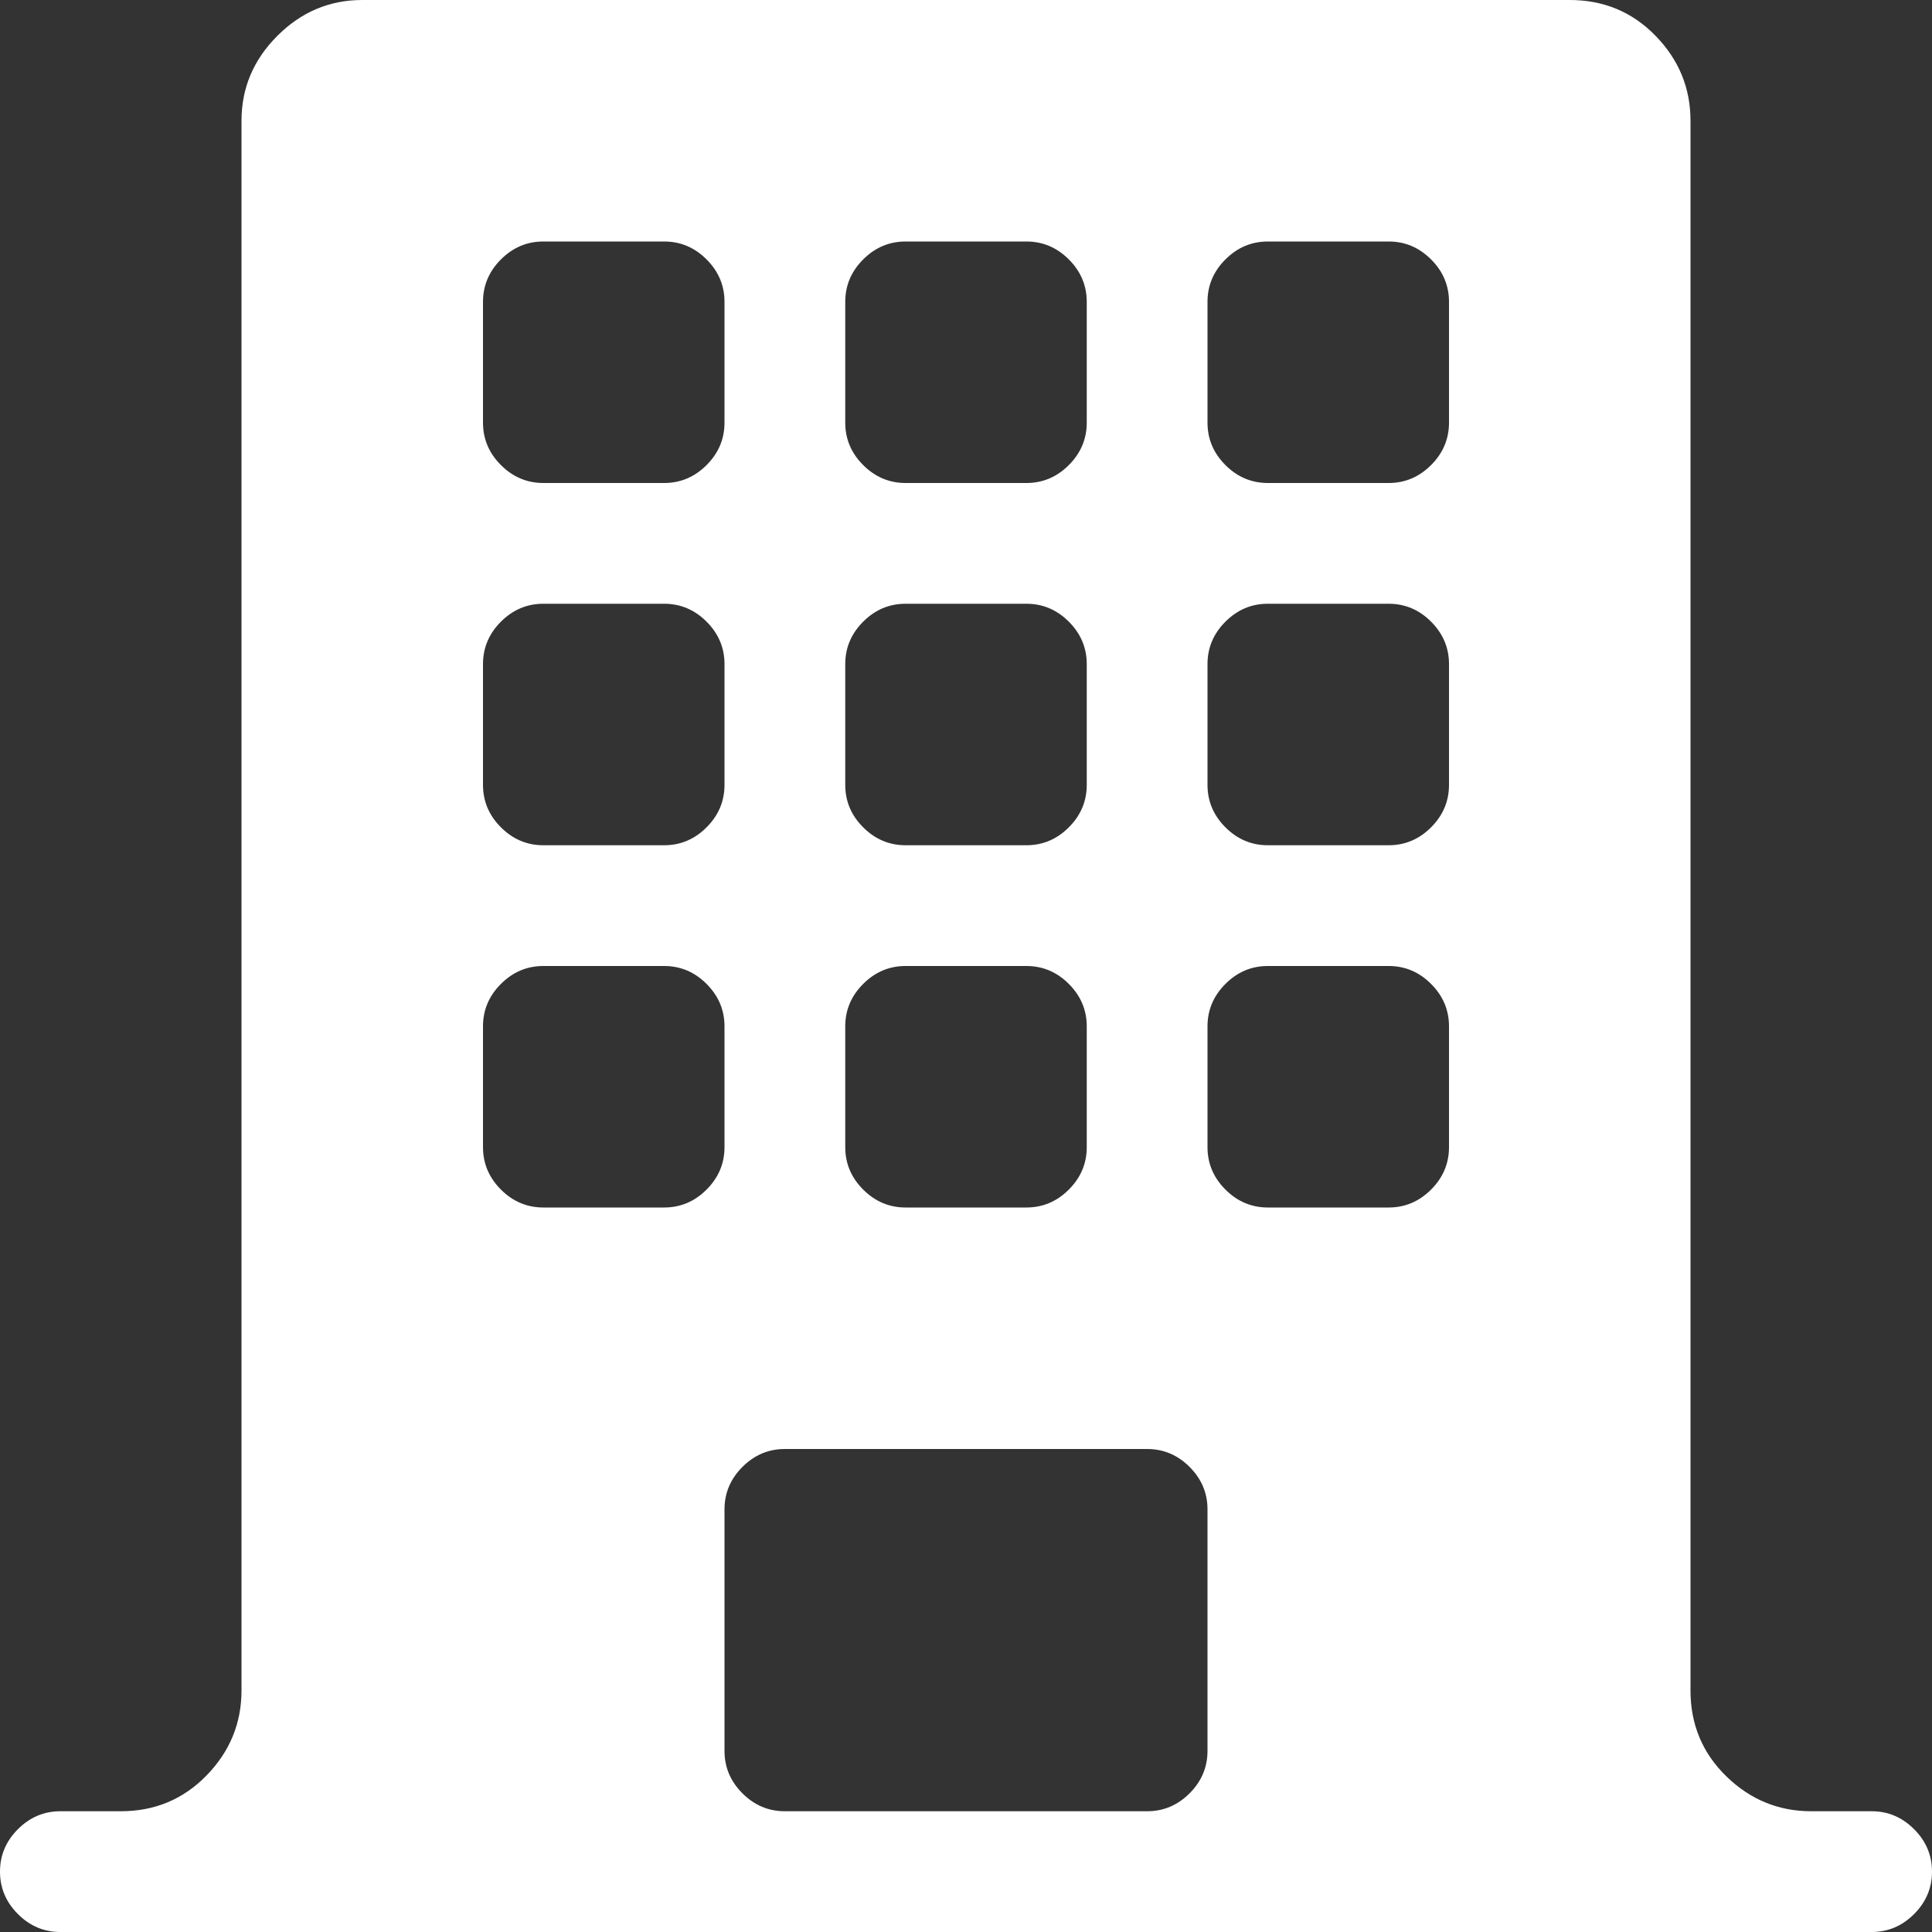 <svg xmlns="http://www.w3.org/2000/svg" width="256" height="256" viewBox="0 0 1024 1024"><rect x="0" y="0" width="1024" height="1024" fill="#333333" stroke="none"/><rect x="0" y="0" width="1024" height="1024" rx="8" fill="none"></rect><svg xmlns="http://www.w3.org/2000/svg" viewBox="0 0 1024 1024" fill="#ffffff" x="0" y="0" width="1024" height="1024"><path fill="#ffffff" d="M992 1024H32q-13 0-22.5-9.5T0 992t9.5-22.5T32 960h32q27 0 45.5-19t18.5-45V64q0-26 19-45t45-19h640q27 0 45.5 19T896 64v832q0 27 19 45.5t45 18.5h32q13 0 22.5 9.5t9.5 22.5t-9.5 22.5t-22.5 9.5zM384 160q0-13-9.5-22.5T352 128h-64q-13 0-22.5 9.5T256 160v64q0 13 9.5 22.5T288 256h64q13 0 22.5-9.5T384 224v-64zm0 192q0-13-9.5-22.5T352 320h-64q-13 0-22.5 9.5T256 352v64q0 13 9.5 22.5T288 448h64q13 0 22.5-9.5T384 416v-64zm0 192q0-13-9.5-22.5T352 512h-64q-13 0-22.5 9.5T256 544v64q0 13 9.5 22.5T288 640h64q13 0 22.5-9.5T384 608v-64zm192-384q0-13-9.5-22.5T544 128h-64q-13 0-22.5 9.5T448 160v64q0 13 9.5 22.5T480 256h64q13 0 22.5-9.5T576 224v-64zm0 192q0-13-9.5-22.5T544 320h-64q-13 0-22.5 9.5T448 352v64q0 13 9.5 22.5T480 448h64q13 0 22.5-9.5T576 416v-64zm0 192q0-13-9.5-22.5T544 512h-64q-13 0-22.5 9.5T448 544v64q0 13 9.5 22.5T480 640h64q13 0 22.5-9.5T576 608v-64zm32 224H416q-13 0-22.5 9.5T384 800v128q0 13 9.5 22.5T416 960h192q13 0 22.5-9.5T640 928V800q0-13-9.5-22.5T608 768zm160-608q0-13-9.5-22.5T736 128h-64q-13 0-22.5 9.5T640 160v64q0 13 9.5 22.5T672 256h64q13 0 22.5-9.5T768 224v-64zm0 192q0-13-9.5-22.5T736 320h-64q-13 0-22.5 9.5T640 352v64q0 13 9.5 22.5T672 448h64q13 0 22.5-9.5T768 416v-64zm0 192q0-13-9.5-22.5T736 512h-64q-13 0-22.5 9.5T640 544v64q0 13 9.5 22.5T672 640h64q13 0 22.5-9.5T768 608v-64z"></path></svg></svg>